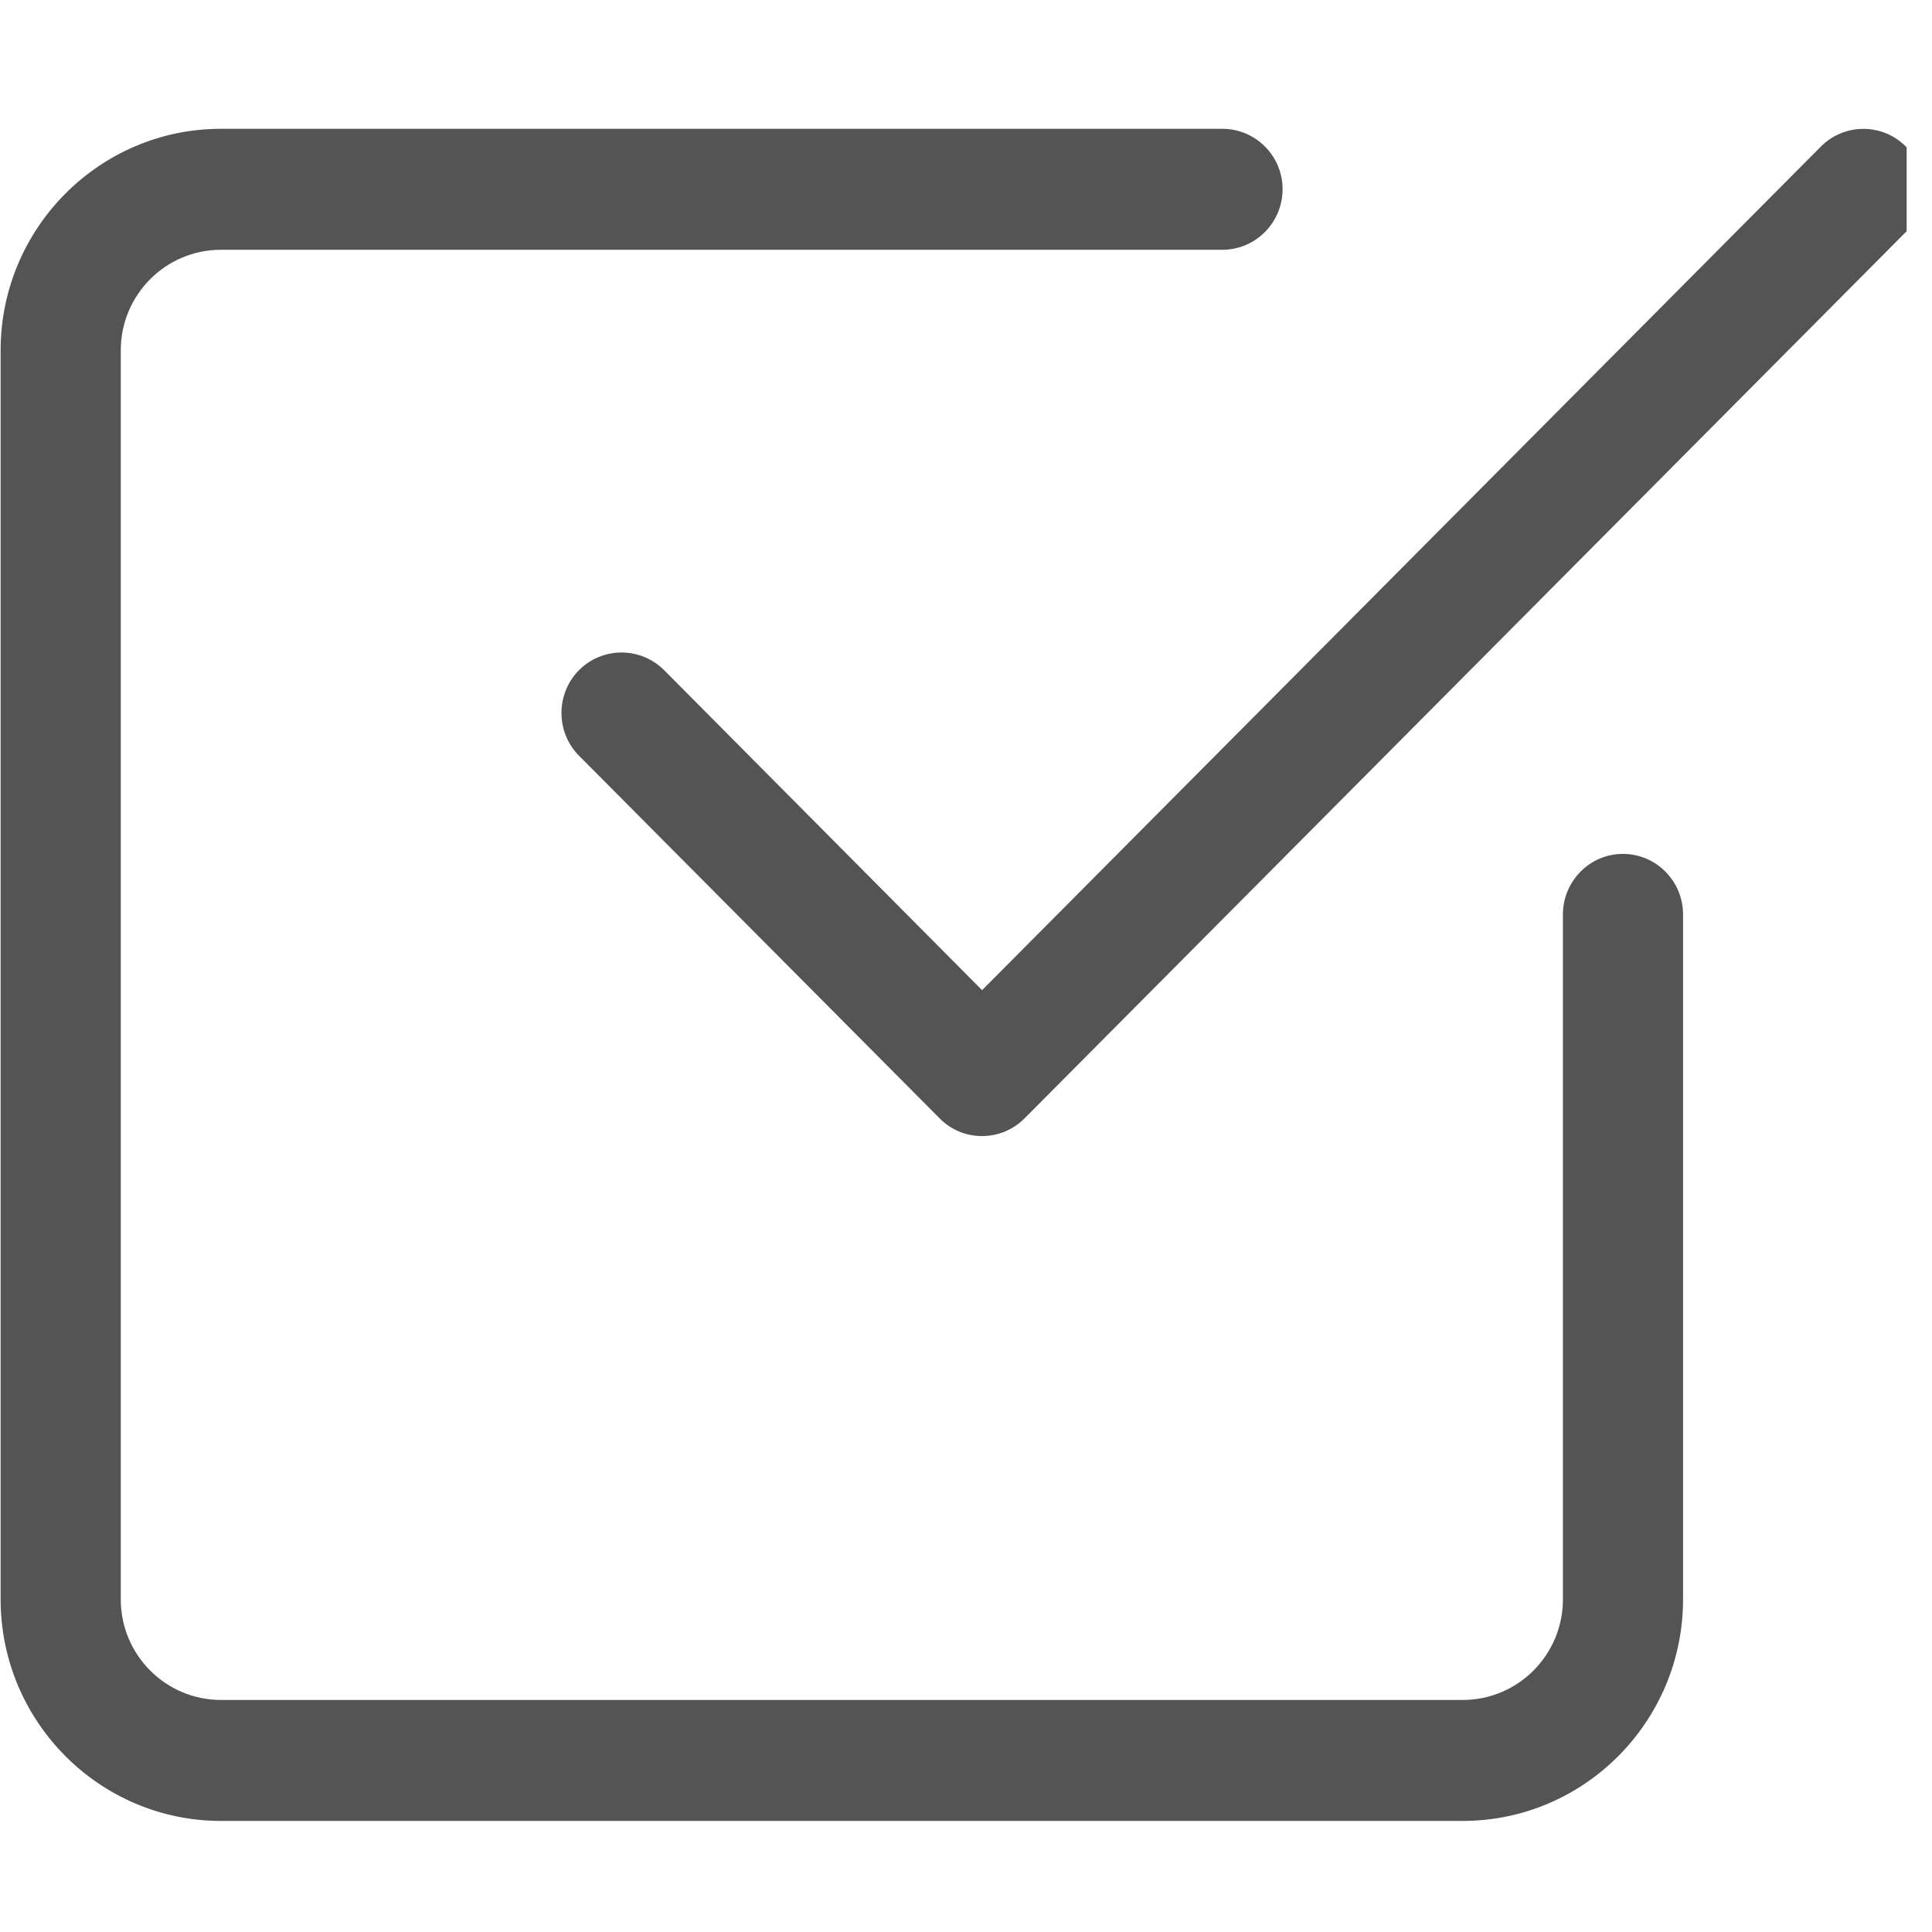 <svg xmlns="http://www.w3.org/2000/svg" xmlns:xlink="http://www.w3.org/1999/xlink" width="50" zoomAndPan="magnify" viewBox="0 0 37.5 37.5" height="50" preserveAspectRatio="xMidYMid meet" version="1.0"><defs><clipPath id="id1"><path d="M 0 2.344 L 33 2.344 L 33 35.344 L 0 35.344 Z M 0 2.344 " clip-rule="nonzero"/></clipPath><clipPath id="id2"><path d="M 10 2.344 L 37.008 2.344 L 37.008 23 L 10 23 Z M 10 2.344 " clip-rule="nonzero"/></clipPath></defs><g clip-path="url(#id1)"><path fill="#545454" d="M 28.391 35.344 L 4.289 35.344 C 1.93 35.344 0.012 33.414 0.012 31.043 L 0.012 6.801 C 0.012 4.43 1.93 2.5 4.289 2.5 L 23.727 2.5 C 24.371 2.5 24.895 3.027 24.895 3.672 C 24.895 4.32 24.371 4.848 23.727 4.848 L 4.289 4.848 C 3.215 4.848 2.344 5.723 2.344 6.801 L 2.344 31.043 C 2.344 32.121 3.215 32.996 4.289 32.996 L 28.391 32.996 C 29.465 32.996 30.336 32.121 30.336 31.043 L 30.336 17.75 C 30.336 17.102 30.859 16.574 31.5 16.574 C 32.145 16.574 32.668 17.102 32.668 17.75 L 32.668 31.043 C 32.668 33.414 30.75 35.344 28.391 35.344 Z M 28.391 35.344 " fill-opacity="1" fill-rule="nonzero"/></g><g clip-path="url(#id2)"><path fill="#545454" d="M 19.062 22.051 C 18.762 22.051 18.465 21.938 18.238 21.707 L 11.238 14.668 C 10.785 14.211 10.785 13.465 11.238 13.008 C 11.695 12.551 12.434 12.551 12.891 13.008 L 19.062 19.219 L 35.344 2.844 C 35.797 2.387 36.539 2.387 36.992 2.844 C 37.449 3.301 37.449 4.047 36.992 4.504 L 19.887 21.707 C 19.656 21.938 19.359 22.051 19.062 22.051 Z M 19.062 22.051 " fill-opacity="1" fill-rule="nonzero"/></g></svg>